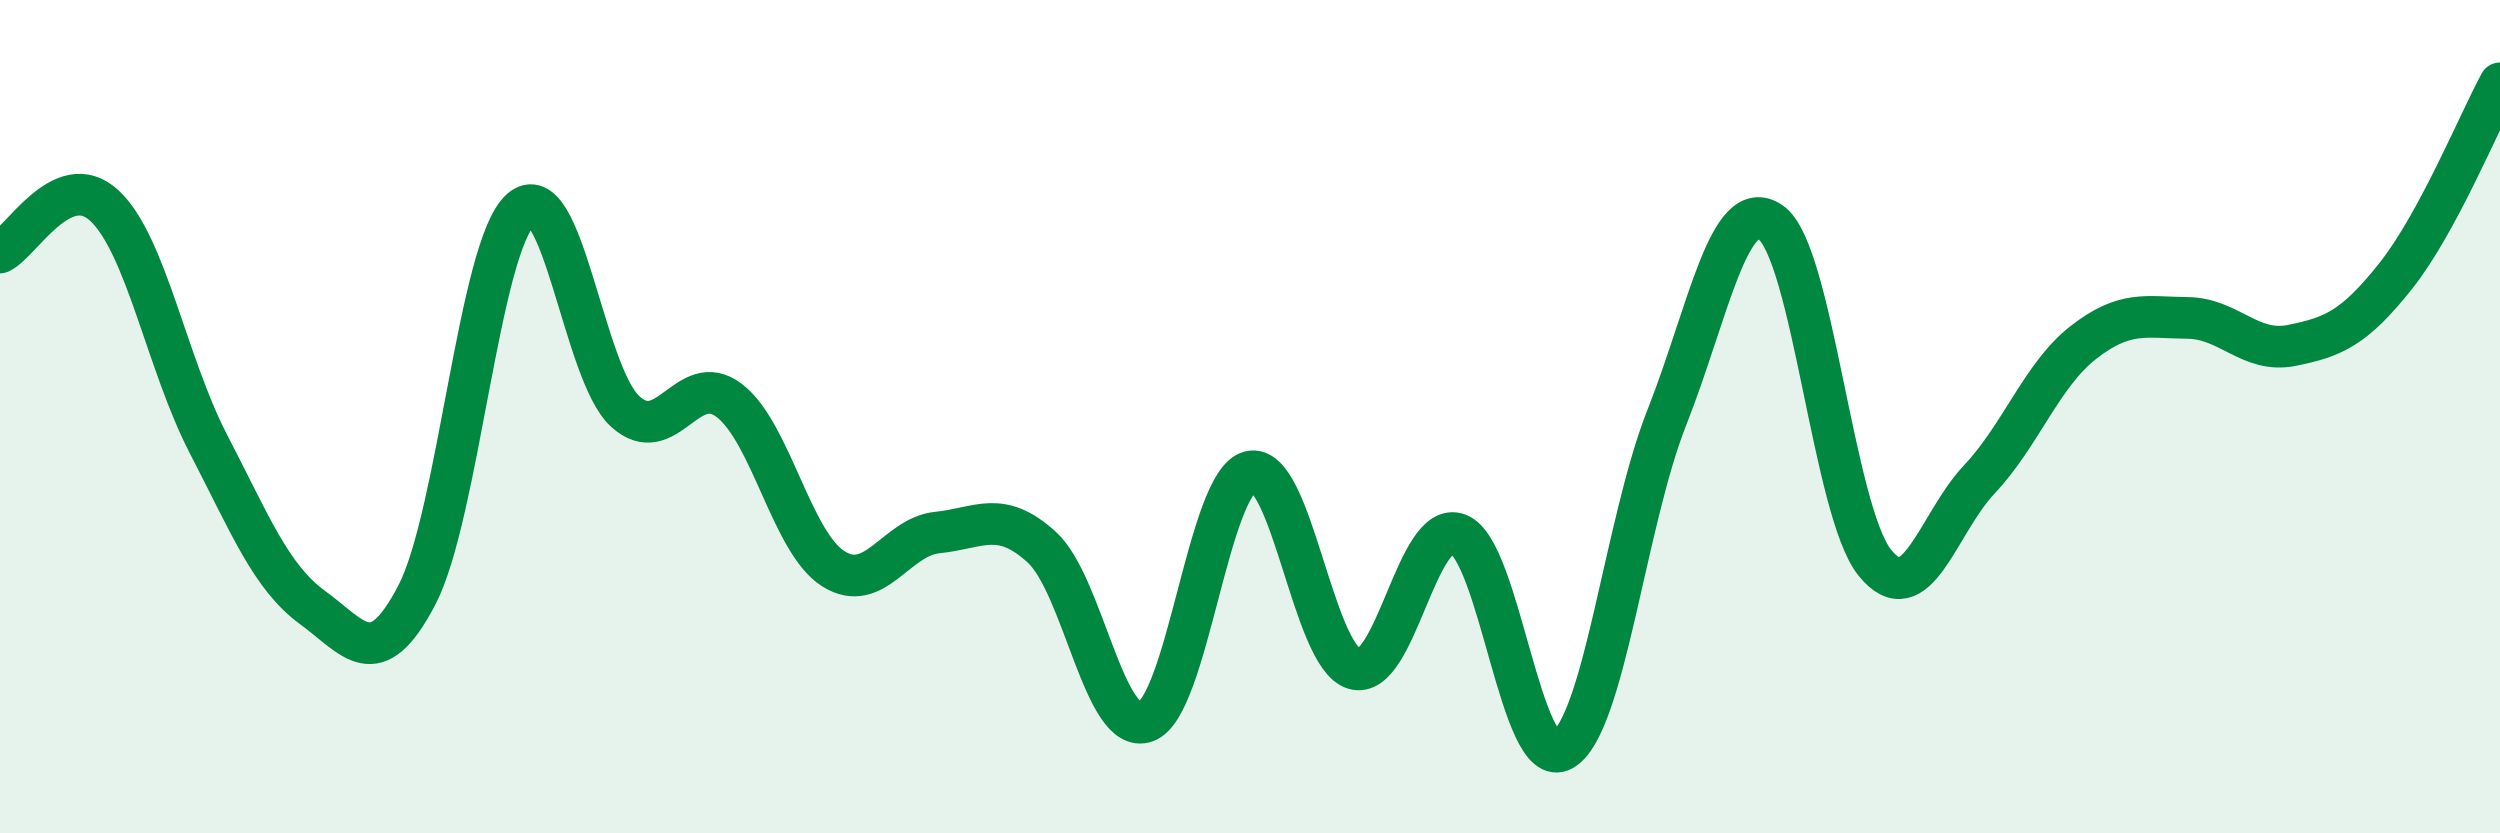 
    <svg width="60" height="20" viewBox="0 0 60 20" xmlns="http://www.w3.org/2000/svg">
      <path
        d="M 0,6.06 C 0.5,5.83 1.5,4.01 2.5,4.93 C 3.5,5.85 4,8.72 5,10.65 C 6,12.58 6.5,13.85 7.5,14.58 C 8.5,15.31 9,16.2 10,14.29 C 11,12.38 11.5,5.91 12.5,5.03 C 13.5,4.15 14,8.95 15,9.87 C 16,10.79 16.5,8.85 17.5,9.61 C 18.5,10.37 19,13.02 20,13.65 C 21,14.28 21.5,12.88 22.5,12.78 C 23.5,12.68 24,12.22 25,13.13 C 26,14.04 26.5,17.68 27.5,17.32 C 28.5,16.96 29,11.57 30,11.32 C 31,11.07 31.5,15.75 32.5,16.05 C 33.5,16.35 34,12.43 35,12.82 C 36,13.21 36.5,18.56 37.5,18 C 38.5,17.44 39,12.56 40,10.03 C 41,7.5 41.5,4.64 42.5,5.34 C 43.5,6.04 44,12.28 45,13.51 C 46,14.74 46.5,12.57 47.5,11.51 C 48.5,10.45 49,9 50,8.22 C 51,7.44 51.5,7.62 52.5,7.63 C 53.5,7.64 54,8.49 55,8.29 C 56,8.09 56.5,7.88 57.5,6.62 C 58.5,5.36 59.5,2.92 60,2L60 20L0 20Z"
        fill="#008740"
        opacity="0.1"
        stroke-linecap="round"
        stroke-linejoin="round"
      />
      <path
        d="M 0,6.06 C 0.5,5.83 1.5,4.01 2.5,4.93 C 3.5,5.85 4,8.72 5,10.65 C 6,12.58 6.5,13.85 7.5,14.58 C 8.5,15.31 9,16.2 10,14.29 C 11,12.38 11.5,5.91 12.5,5.03 C 13.5,4.15 14,8.95 15,9.87 C 16,10.79 16.5,8.85 17.5,9.61 C 18.5,10.37 19,13.02 20,13.65 C 21,14.28 21.5,12.88 22.5,12.78 C 23.5,12.68 24,12.22 25,13.13 C 26,14.04 26.5,17.68 27.5,17.32 C 28.5,16.96 29,11.57 30,11.32 C 31,11.07 31.5,15.75 32.5,16.05 C 33.5,16.35 34,12.43 35,12.82 C 36,13.21 36.5,18.56 37.5,18 C 38.5,17.44 39,12.56 40,10.03 C 41,7.5 41.5,4.64 42.5,5.34 C 43.5,6.04 44,12.28 45,13.51 C 46,14.74 46.5,12.57 47.5,11.51 C 48.5,10.45 49,9 50,8.22 C 51,7.44 51.5,7.62 52.5,7.63 C 53.5,7.64 54,8.49 55,8.29 C 56,8.09 56.5,7.88 57.5,6.62 C 58.5,5.36 59.5,2.92 60,2"
        stroke="#008740"
        stroke-width="1"
        fill="none"
        stroke-linecap="round"
        stroke-linejoin="round"
      />
    </svg>
  